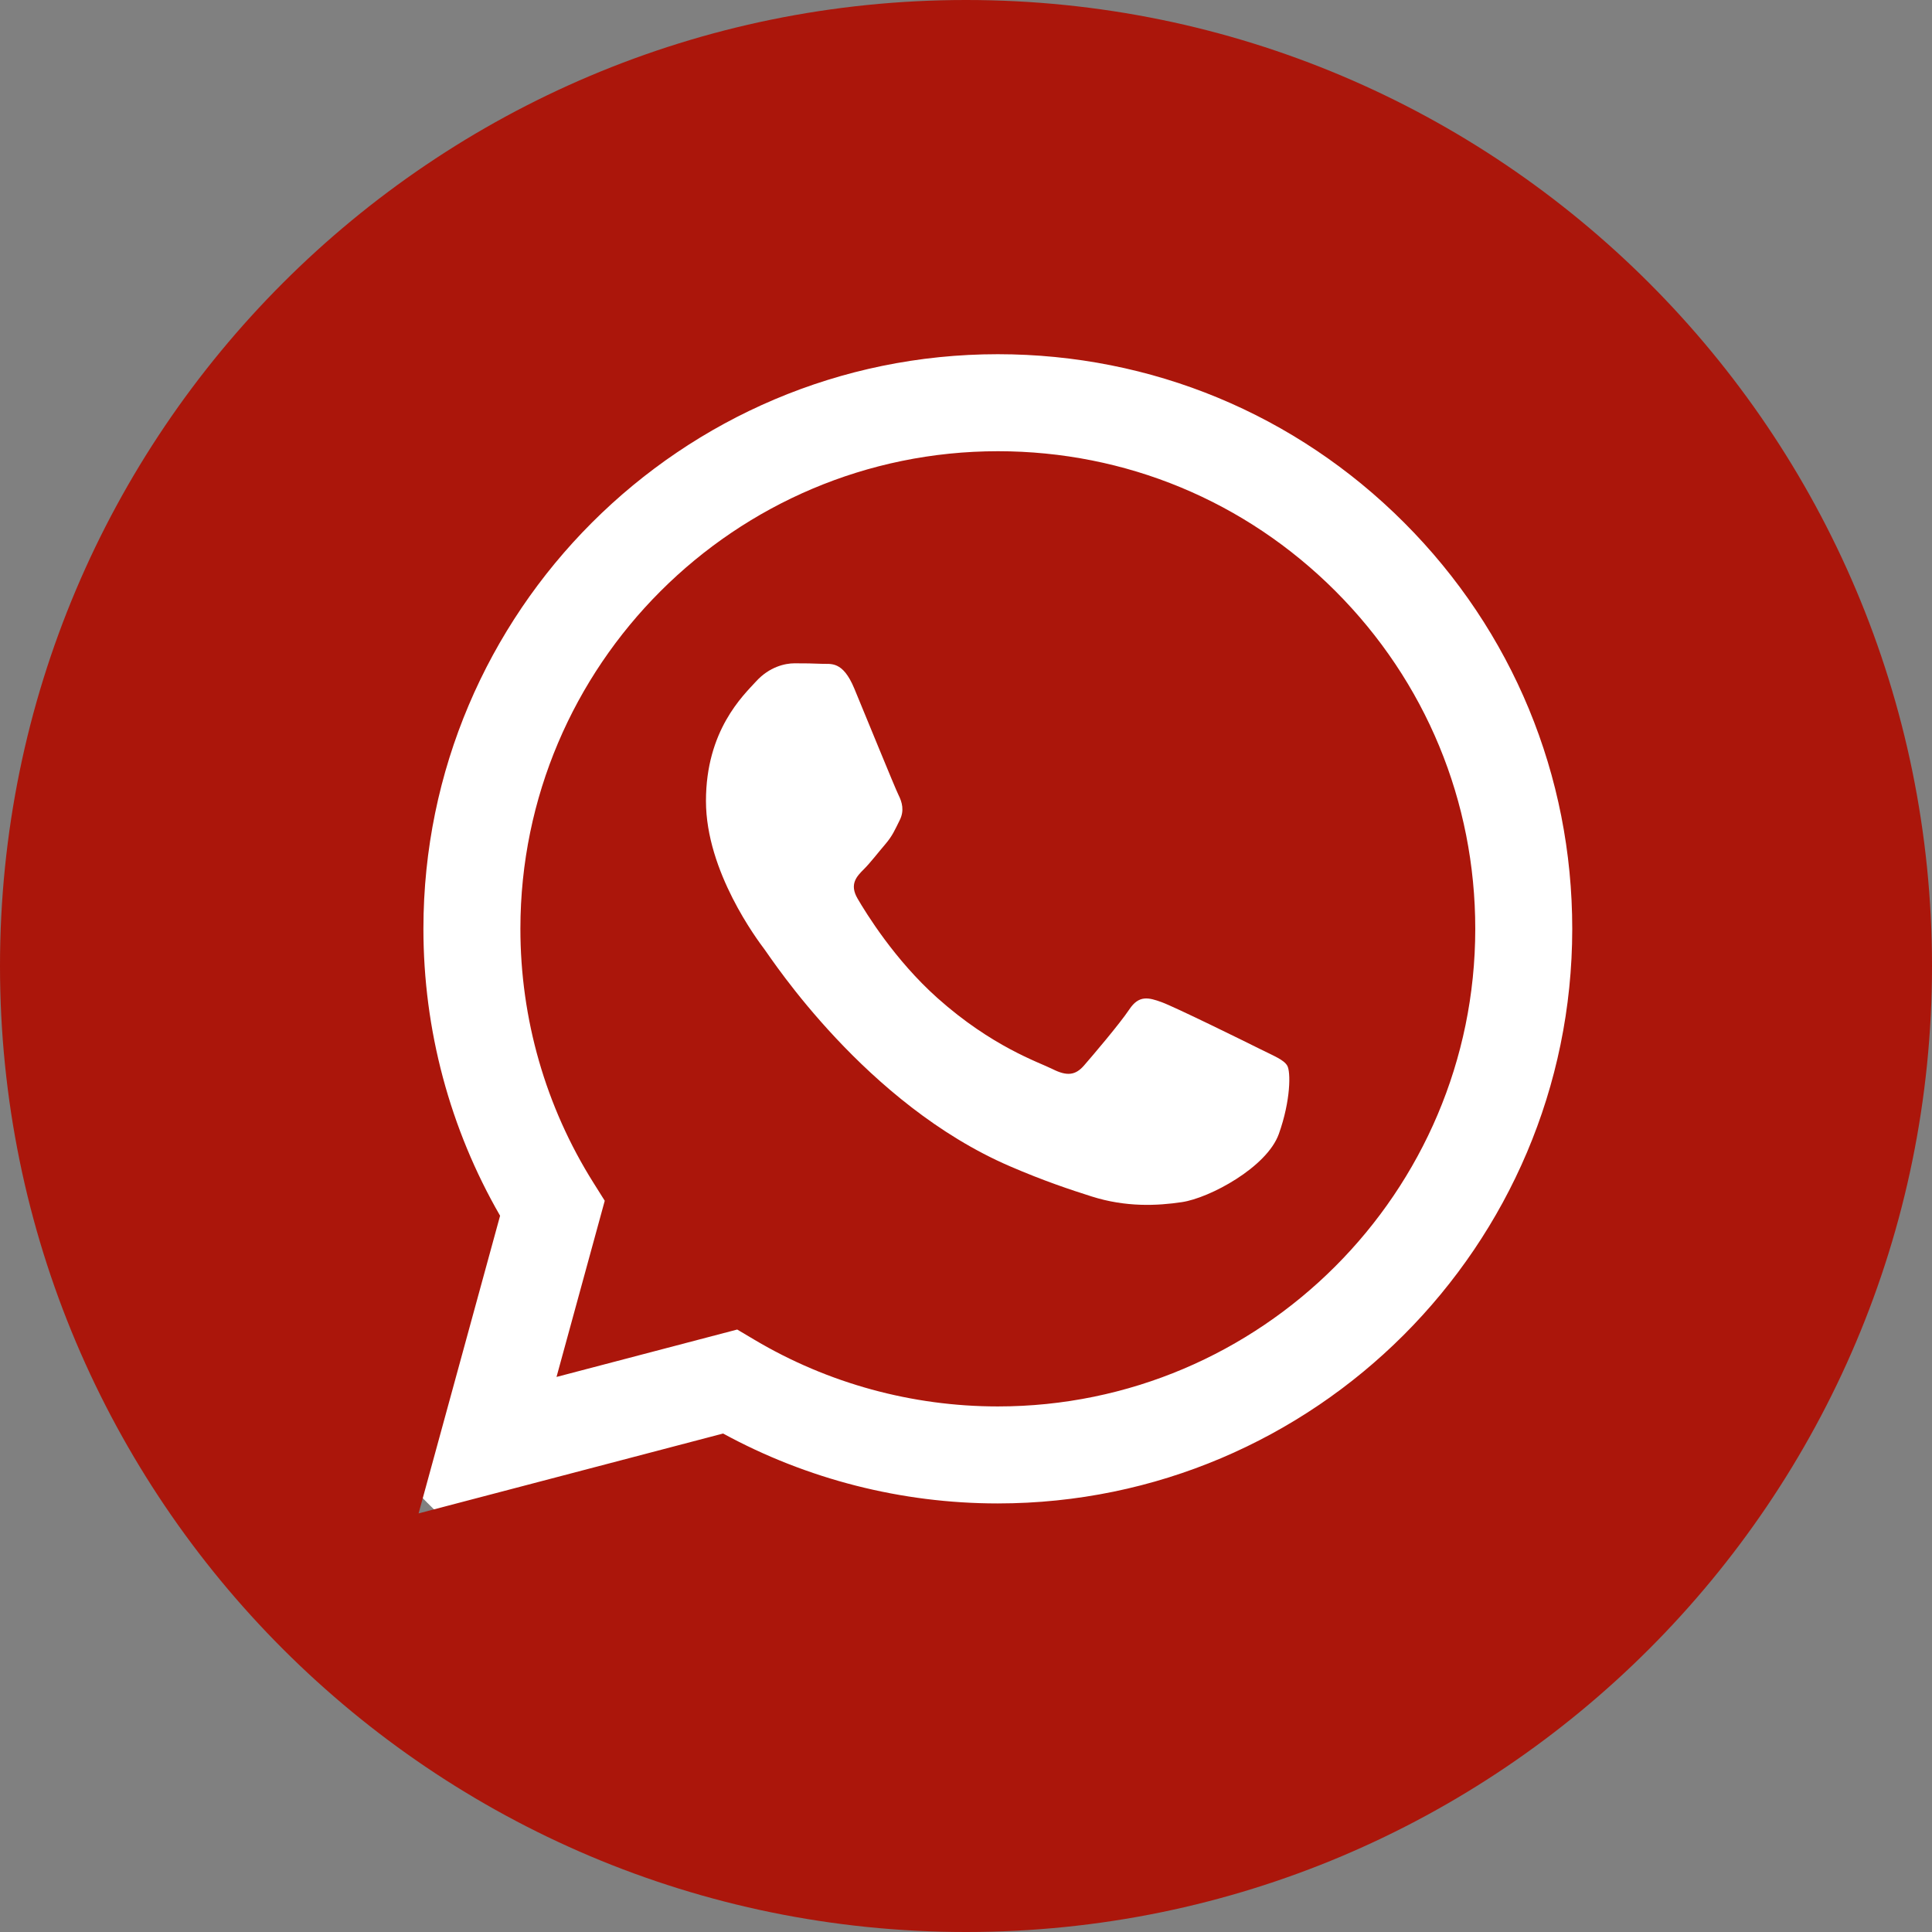 <?xml version="1.0" encoding="UTF-8"?> <svg xmlns="http://www.w3.org/2000/svg" width="188" height="188" viewBox="0 0 188 188" fill="none"><rect x="0" y="0" width="188" height="188" fill="#808080" stroke="none"/><g clip-path="url(#clip0_125_6)"><circle cx="94" cy="94" r="74" fill="white"></circle><path fill-rule="evenodd" clip-rule="evenodd" d="M94 188C42.085 188 0 145.915 0 94C0 42.085 42.085 0 94 0C145.915 0 188 42.085 188 94C188 145.915 145.915 188 94 188ZM97.099 146.297C127.916 146.285 152.981 121.214 152.993 90.403C152.999 75.468 147.191 61.424 136.638 50.859C126.085 40.294 112.05 34.473 97.098 34.467C66.289 34.467 41.214 59.54 41.202 90.358C41.198 100.21 43.772 109.825 48.663 118.302L40.733 147.267L70.364 139.494C78.528 143.947 87.72 146.294 97.075 146.297H97.099Z" fill="#AB160B"></path><path fill-rule="evenodd" clip-rule="evenodd" d="M71.737 129.375L54.154 133.988L58.847 116.844L57.743 115.086C53.092 107.689 50.636 99.14 50.639 90.362C50.65 64.747 71.491 43.907 97.117 43.907C109.526 43.912 121.19 48.75 129.962 57.532C138.733 66.314 143.561 77.986 143.556 90.399C143.545 116.016 122.705 136.858 97.099 136.858H97.08C88.743 136.854 80.567 134.615 73.434 130.382L71.737 129.375ZM125.258 103.694C124.909 103.112 123.978 102.762 122.582 102.063C121.185 101.364 114.319 97.986 113.038 97.519C111.758 97.053 110.826 96.82 109.896 98.218C108.965 99.616 106.288 102.762 105.474 103.694C104.659 104.626 103.844 104.743 102.448 104.044C101.051 103.345 96.551 101.87 91.216 97.112C87.064 93.408 84.261 88.835 83.447 87.437C82.632 86.039 83.36 85.283 84.059 84.586C84.687 83.96 85.456 82.955 86.154 82.14C86.853 81.324 87.085 80.741 87.55 79.81C88.016 78.877 87.784 78.062 87.434 77.363C87.085 76.664 84.292 69.789 83.128 66.993C81.994 64.269 80.843 64.638 79.986 64.595C79.172 64.555 78.24 64.546 77.309 64.546C76.378 64.546 74.865 64.895 73.585 66.293C72.304 67.692 68.696 71.071 68.696 77.945C68.696 84.819 73.701 91.46 74.4 92.393C75.098 93.325 84.248 107.431 98.258 113.481C101.59 114.92 104.191 115.779 106.22 116.423C109.566 117.486 112.61 117.336 115.016 116.976C117.7 116.576 123.279 113.598 124.444 110.336C125.607 107.073 125.607 104.277 125.258 103.694Z" fill="#AB160B"></path></g><defs><clipPath id="clip0_125_6"><rect width="188" height="188" fill="white"></rect></clipPath></defs></svg> 